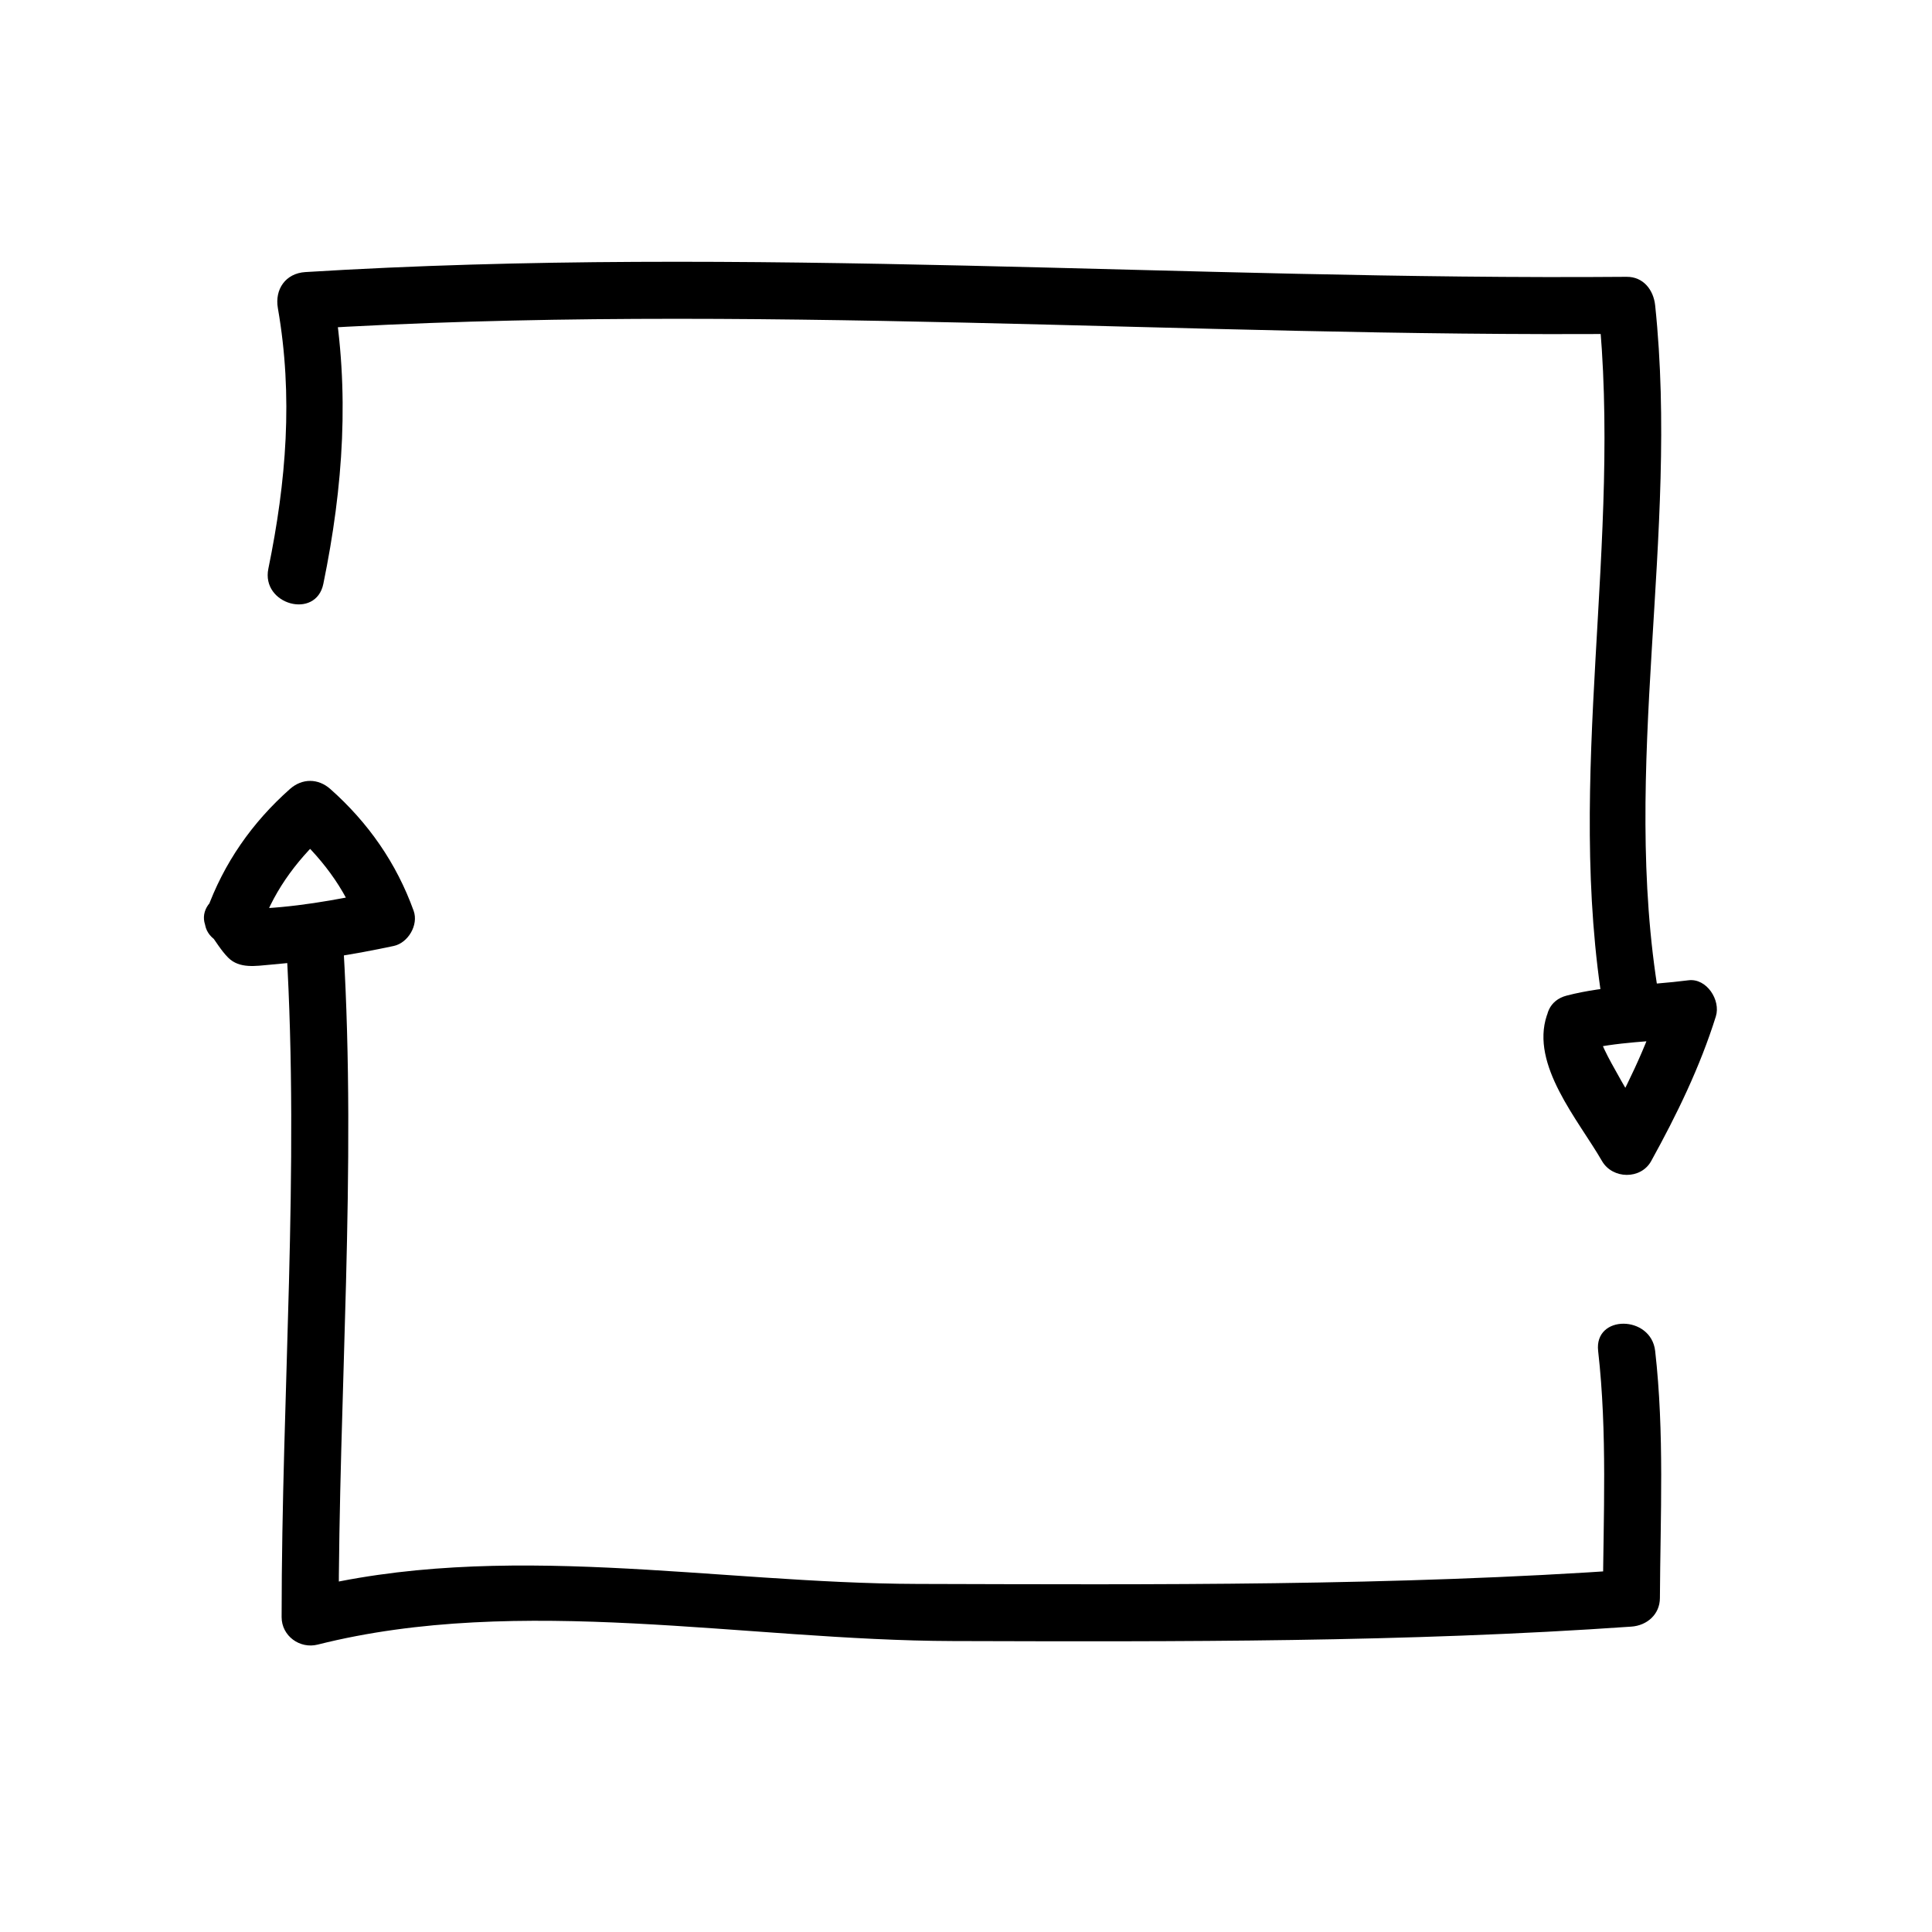 <?xml version="1.0" encoding="UTF-8"?>
<!-- The Best Svg Icon site in the world: iconSvg.co, Visit us! https://iconsvg.co -->
<svg fill="#000000" width="800px" height="800px" version="1.1" viewBox="144 144 512 512" xmlns="http://www.w3.org/2000/svg">
 <g>
  <path d="m229.69 298.72c5.289-25.754 7.059-51.051 2.519-77.066-2.43 3.188-4.856 6.379-7.285 9.562 116.67-7.195 233.41 2.215 350.15 1.258-2.519-2.519-5.039-5.039-7.559-7.559 6.586 62.453-8.934 124.91 1.531 187.16 1.613 9.598 16.176 5.516 14.574-4.016-10.211-60.773 5.445-122.1-0.988-183.14-0.43-4.07-3.113-7.594-7.559-7.559-116.73 0.957-233.48-8.453-350.15-1.258-5.223 0.324-8.16 4.551-7.285 9.562 4.074 23.363 2.227 45.914-2.519 69.035-1.957 9.523 12.613 13.574 14.57 4.027z"/>
  <path d="m563.22 422.4c9.227-2.387 18.812-2.289 28.223-3.508-2.43-3.188-4.856-6.379-7.285-9.562-3.824 12.203-9.457 23.547-15.613 34.723h13.047c-3.5-6.074-7.152-12.066-10.504-18.227-1.367-2.504-2.644-5.039-3.547-7.75-0.395 2.727-0.344 3.231 0.141 1.5 0.273-0.816 0.543-1.633 0.816-2.449 3.09-9.27-11.508-13.215-14.574-4.016-4.379 13.133 8.328 27.668 14.617 38.566 2.785 4.832 10.305 4.984 13.047 0 6.777-12.281 12.934-24.91 17.133-38.328 1.34-4.266-2.422-10.191-7.285-9.562-10.742 1.391-21.699 1.324-32.234 4.051-9.426 2.426-5.422 17.004 4.019 14.562z"/>
  <path d="m213.32 389.41c3.668-10.191 10.172-18.5 18.207-25.633h-10.688c8.039 7.133 14.547 15.438 18.207 25.633 1.758-3.098 3.516-6.191 5.281-9.297-11.246 2.414-22.977 4.543-34.516 4.769 2.176 1.25 4.348 2.492 6.523 3.742-1.258-1.684-2.519-3.359-3.777-5.039-5.773-7.699-18.902-0.176-13.047 7.629 1.594 2.125 3.074 4.684 4.957 6.57 3.008 3.008 7.387 2.191 11.191 1.867 10.949-0.934 21.945-2.66 32.688-4.961 3.809-0.816 6.613-5.57 5.281-9.297-4.551-12.652-12.047-23.398-22.098-32.305-3.223-2.856-7.461-2.856-10.688 0-10.051 8.914-17.543 19.652-22.098 32.305-3.305 9.191 11.305 13.117 14.574 4.016z"/>
  <path d="m219.89 394.96c3.523 59.434-1.258 118.23-1.258 177.59 0 4.992 4.816 8.484 9.562 7.285 53.832-13.551 113.38-1.09 168.33-0.941 59.977 0.168 119.95 0.352 179.81-3.824 4.125-0.289 7.531-3.219 7.559-7.559 0.121-21.836 1.211-43.754-1.258-65.496-1.09-9.566-16.211-9.68-15.113 0 2.469 21.738 1.379 43.66 1.258 65.496 2.519-2.519 5.039-5.039 7.559-7.559-62.98 4.394-126.09 3.977-189.18 3.805-53.883-0.145-109.99-11.84-162.97 1.508 3.188 2.43 6.379 4.856 9.562 7.285 0-59.359 4.781-118.16 1.258-177.59-0.574-9.684-15.688-9.746-15.113 0z"/>
 </g>
</svg>